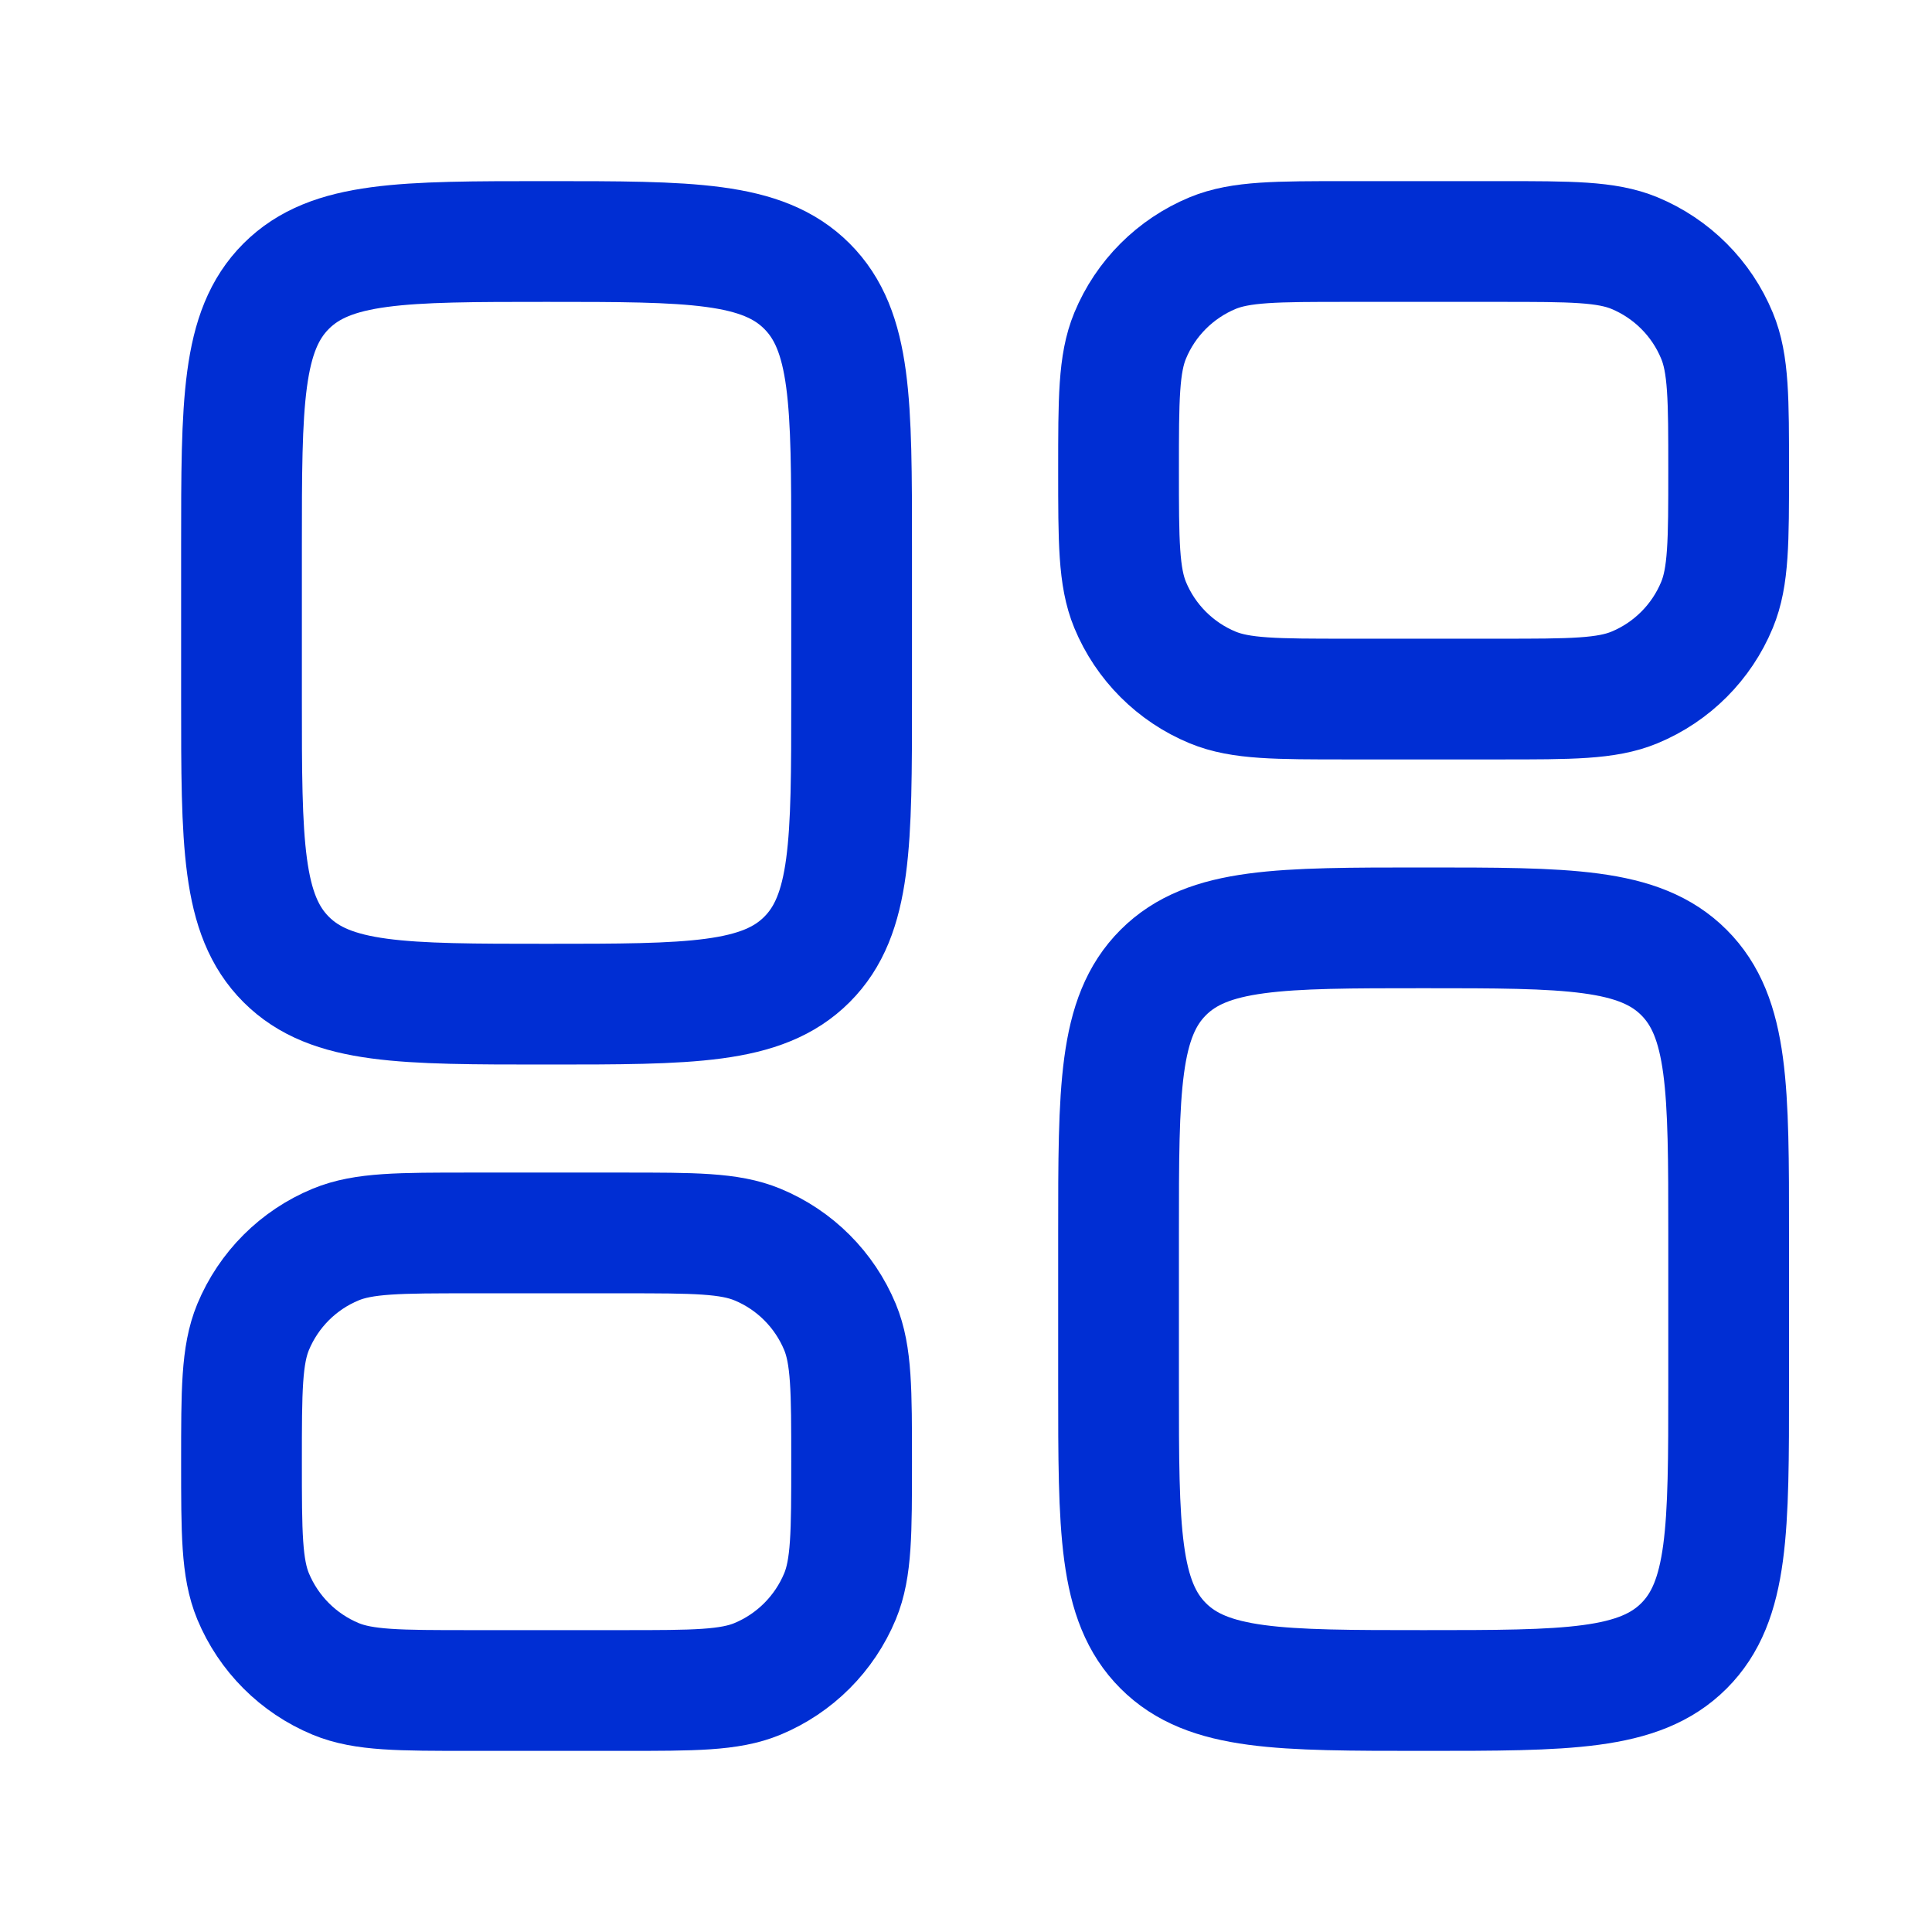 <svg width="24" height="24" viewBox="0 0 24 24" fill="none" xmlns="http://www.w3.org/2000/svg">
<path d="M13.895 15.316C13.895 13.53 13.895 12.636 14.45 12.081C15.005 11.526 15.898 11.526 17.684 11.526C19.471 11.526 20.364 11.526 20.919 12.081C21.474 12.636 21.474 13.53 21.474 15.316V17.211C21.474 18.997 21.474 19.89 20.919 20.445C20.364 21 19.471 21 17.684 21C15.898 21 15.005 21 14.45 20.445C13.895 19.89 13.895 18.997 13.895 17.211V15.316Z" stroke="#002ED3" stroke-width="1.5"/>
<path d="M3 8.684C3 10.471 3 11.364 3.555 11.919C4.11 12.474 5.003 12.474 6.789 12.474C8.576 12.474 9.469 12.474 10.024 11.919C10.579 11.364 10.579 10.471 10.579 8.684V6.789C10.579 5.003 10.579 4.11 10.024 3.555C9.469 3 8.576 3 6.789 3C5.003 3 4.11 3 3.555 3.555C3 4.11 3 5.003 3 6.789V8.684Z" stroke="#002ED3" stroke-width="1.5"/>
<path d="M13.895 5.842C13.895 4.959 13.895 4.518 14.039 4.17C14.231 3.705 14.6 3.337 15.064 3.144C15.413 3 15.854 3 16.737 3H18.632C19.514 3 19.956 3 20.304 3.144C20.768 3.337 21.137 3.705 21.329 4.17C21.474 4.518 21.474 4.959 21.474 5.842C21.474 6.725 21.474 7.166 21.329 7.515C21.137 7.979 20.768 8.348 20.304 8.54C19.956 8.684 19.514 8.684 18.632 8.684H16.737C15.854 8.684 15.413 8.684 15.064 8.54C14.6 8.348 14.231 7.979 14.039 7.515C13.895 7.166 13.895 6.725 13.895 5.842Z" stroke="#002ED3" stroke-width="1.5"/>
<path d="M3 18.158C3 19.041 3 19.482 3.144 19.83C3.337 20.294 3.705 20.663 4.17 20.856C4.518 21 4.959 21 5.842 21H7.737C8.62 21 9.061 21 9.409 20.856C9.874 20.663 10.242 20.294 10.435 19.83C10.579 19.482 10.579 19.041 10.579 18.158C10.579 17.275 10.579 16.834 10.435 16.485C10.242 16.021 9.874 15.652 9.409 15.46C9.061 15.316 8.62 15.316 7.737 15.316H5.842C4.959 15.316 4.518 15.316 4.17 15.46C3.705 15.652 3.337 16.021 3.144 16.485C3 16.834 3 17.275 3 18.158Z" stroke="#002ED3" stroke-width="1.5"/>
</svg>